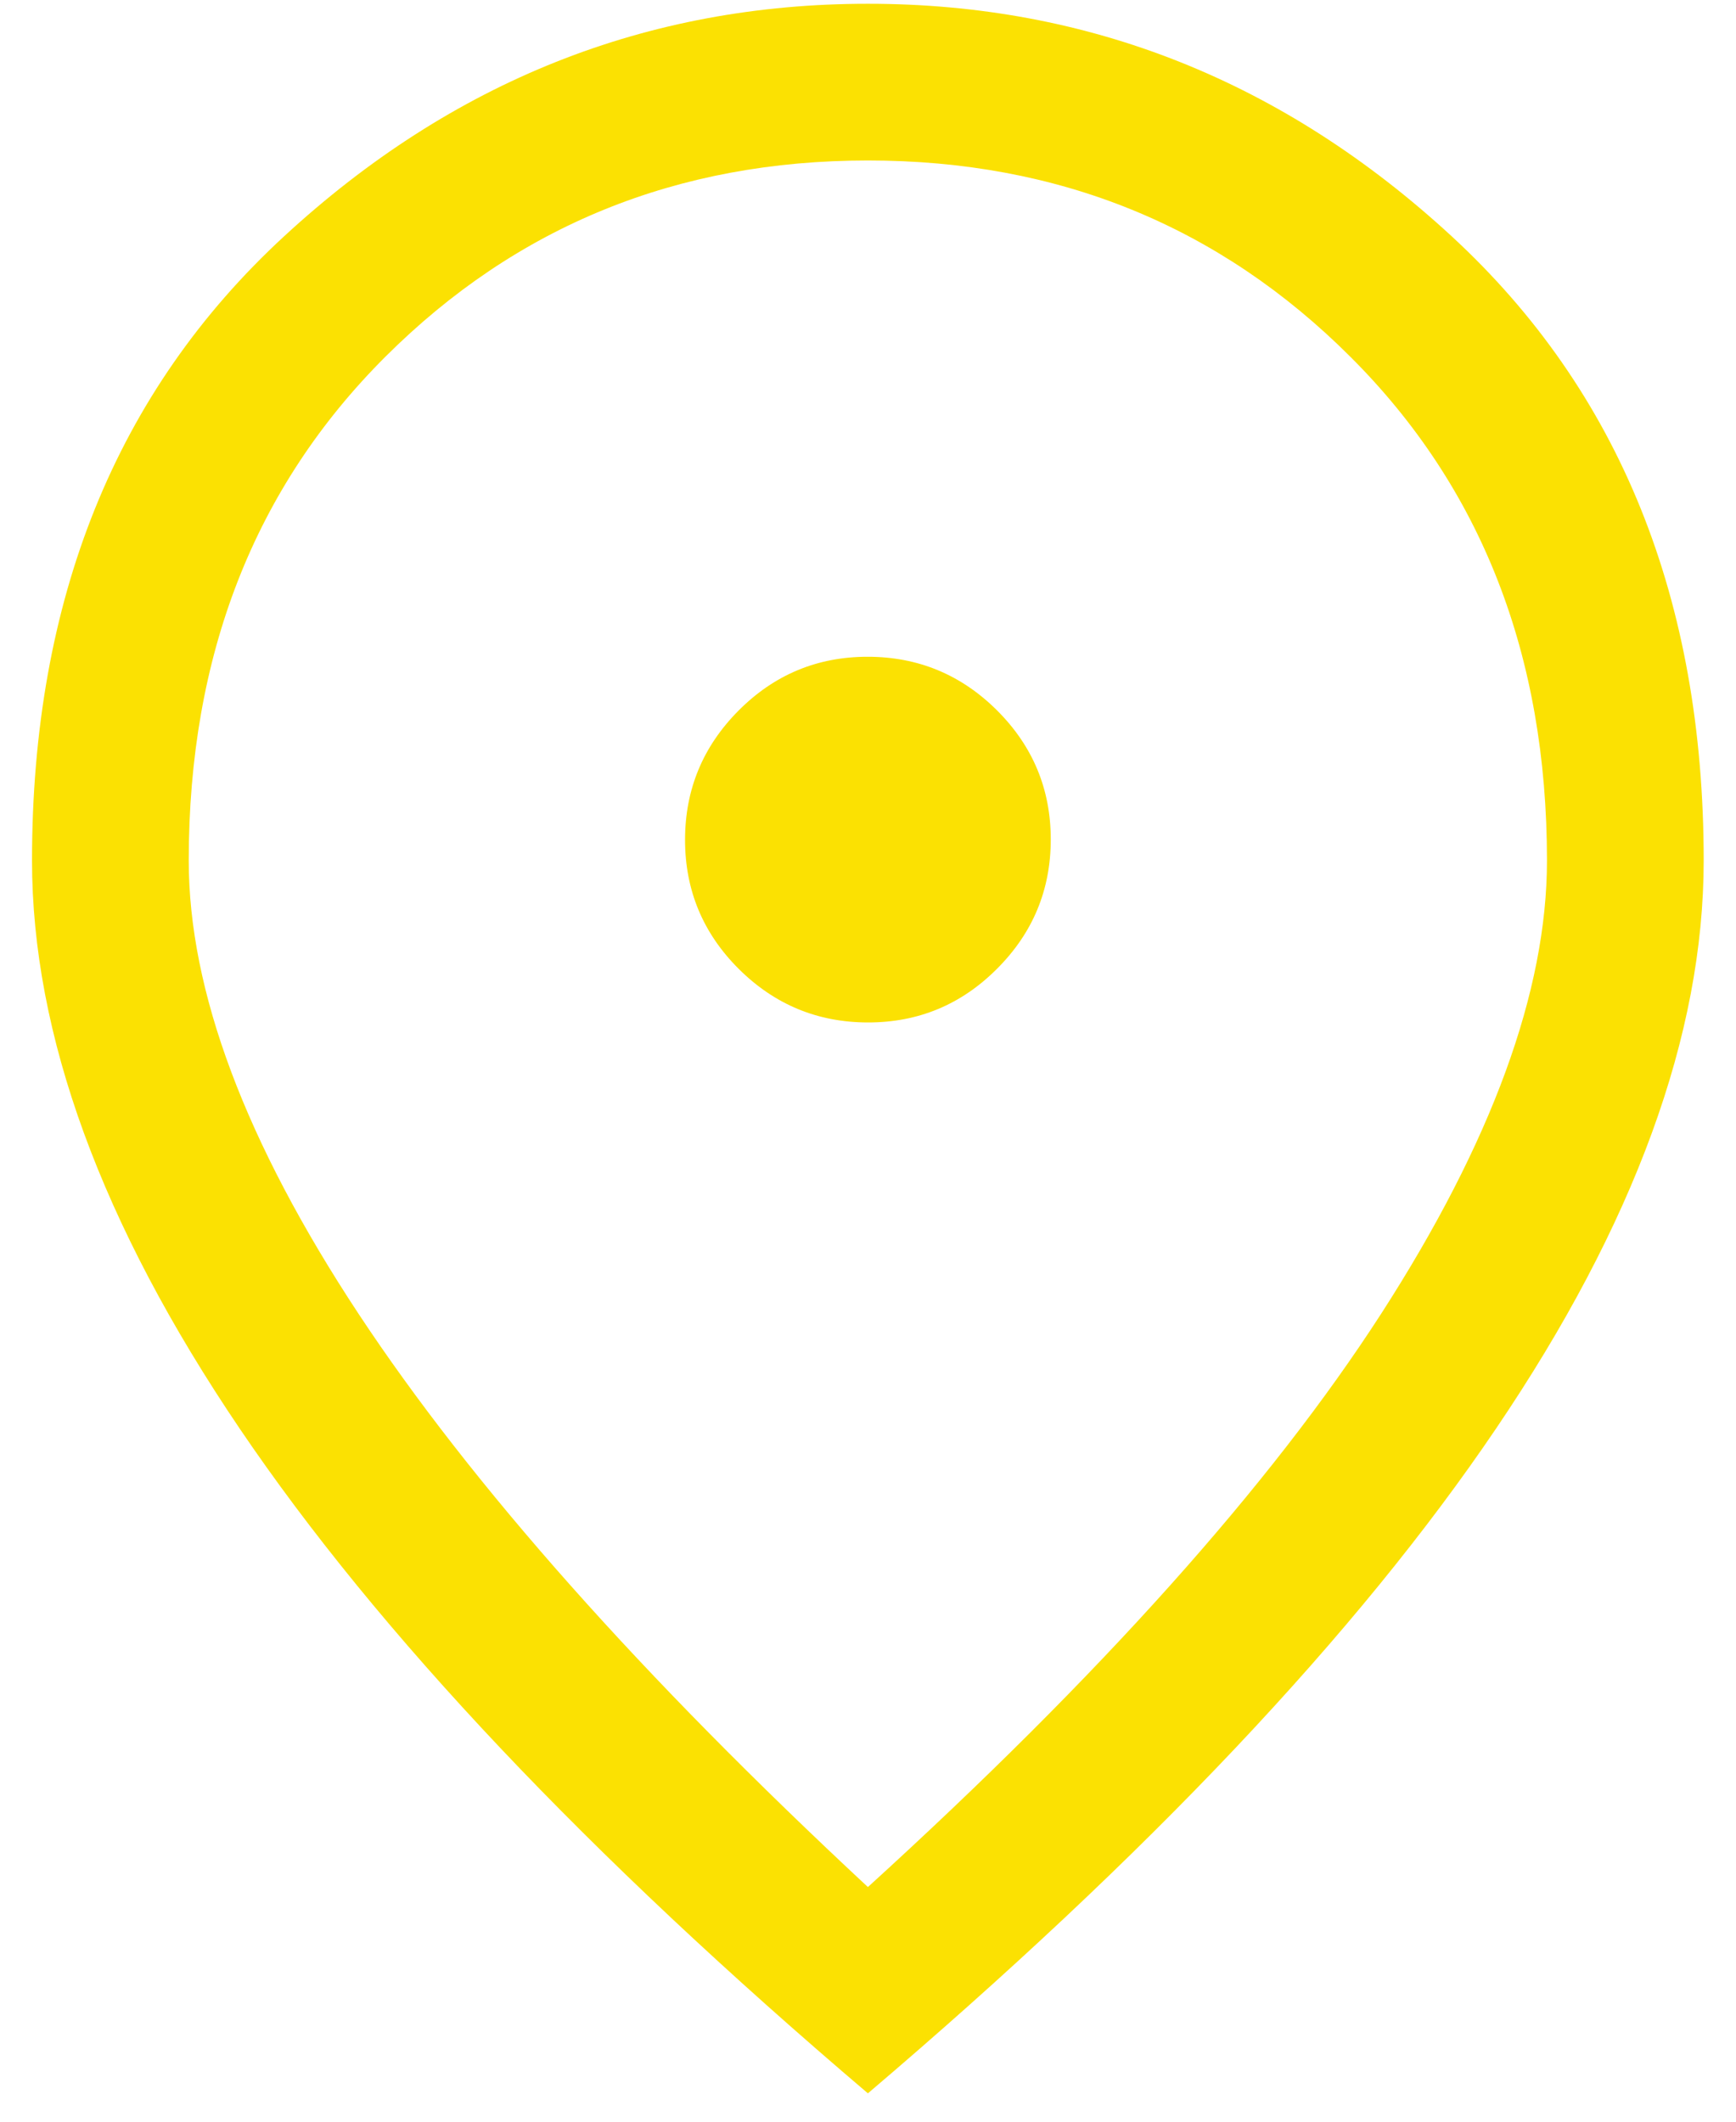 <svg width="18" height="22" viewBox="0 0 18 22" fill="none" xmlns="http://www.w3.org/2000/svg">
<path d="M9.001 10.602C9.523 10.602 9.969 10.416 10.339 10.044C10.71 9.673 10.895 9.226 10.895 8.704C10.895 8.182 10.709 7.736 10.337 7.365C9.965 6.995 9.518 6.81 8.996 6.81C8.474 6.81 8.028 6.996 7.658 7.368C7.288 7.74 7.103 8.186 7.103 8.709C7.103 9.231 7.289 9.677 7.66 10.047C8.032 10.417 8.479 10.602 9.001 10.602ZM8.999 19.567C11.4 17.382 13.174 15.4 14.321 13.622C15.467 11.843 16.04 10.277 16.04 8.923C16.04 6.796 15.361 5.055 14.001 3.699C12.642 2.342 10.974 1.664 8.999 1.664C7.023 1.664 5.356 2.342 3.996 3.699C2.637 5.055 1.957 6.796 1.957 8.923C1.957 10.277 2.544 11.843 3.717 13.622C4.891 15.4 6.651 17.382 8.999 19.567ZM8.999 21.706C6.092 19.233 3.921 16.935 2.485 14.813C1.05 12.692 0.332 10.728 0.332 8.923C0.332 6.214 1.203 4.057 2.946 2.45C4.688 0.843 6.706 0.039 8.999 0.039C11.292 0.039 13.309 0.843 15.052 2.45C16.794 4.057 17.665 6.214 17.665 8.923C17.665 10.728 16.948 12.692 15.512 14.813C14.077 16.935 11.906 19.233 8.999 21.706Z" fill="#FBE102"/>
</svg>
